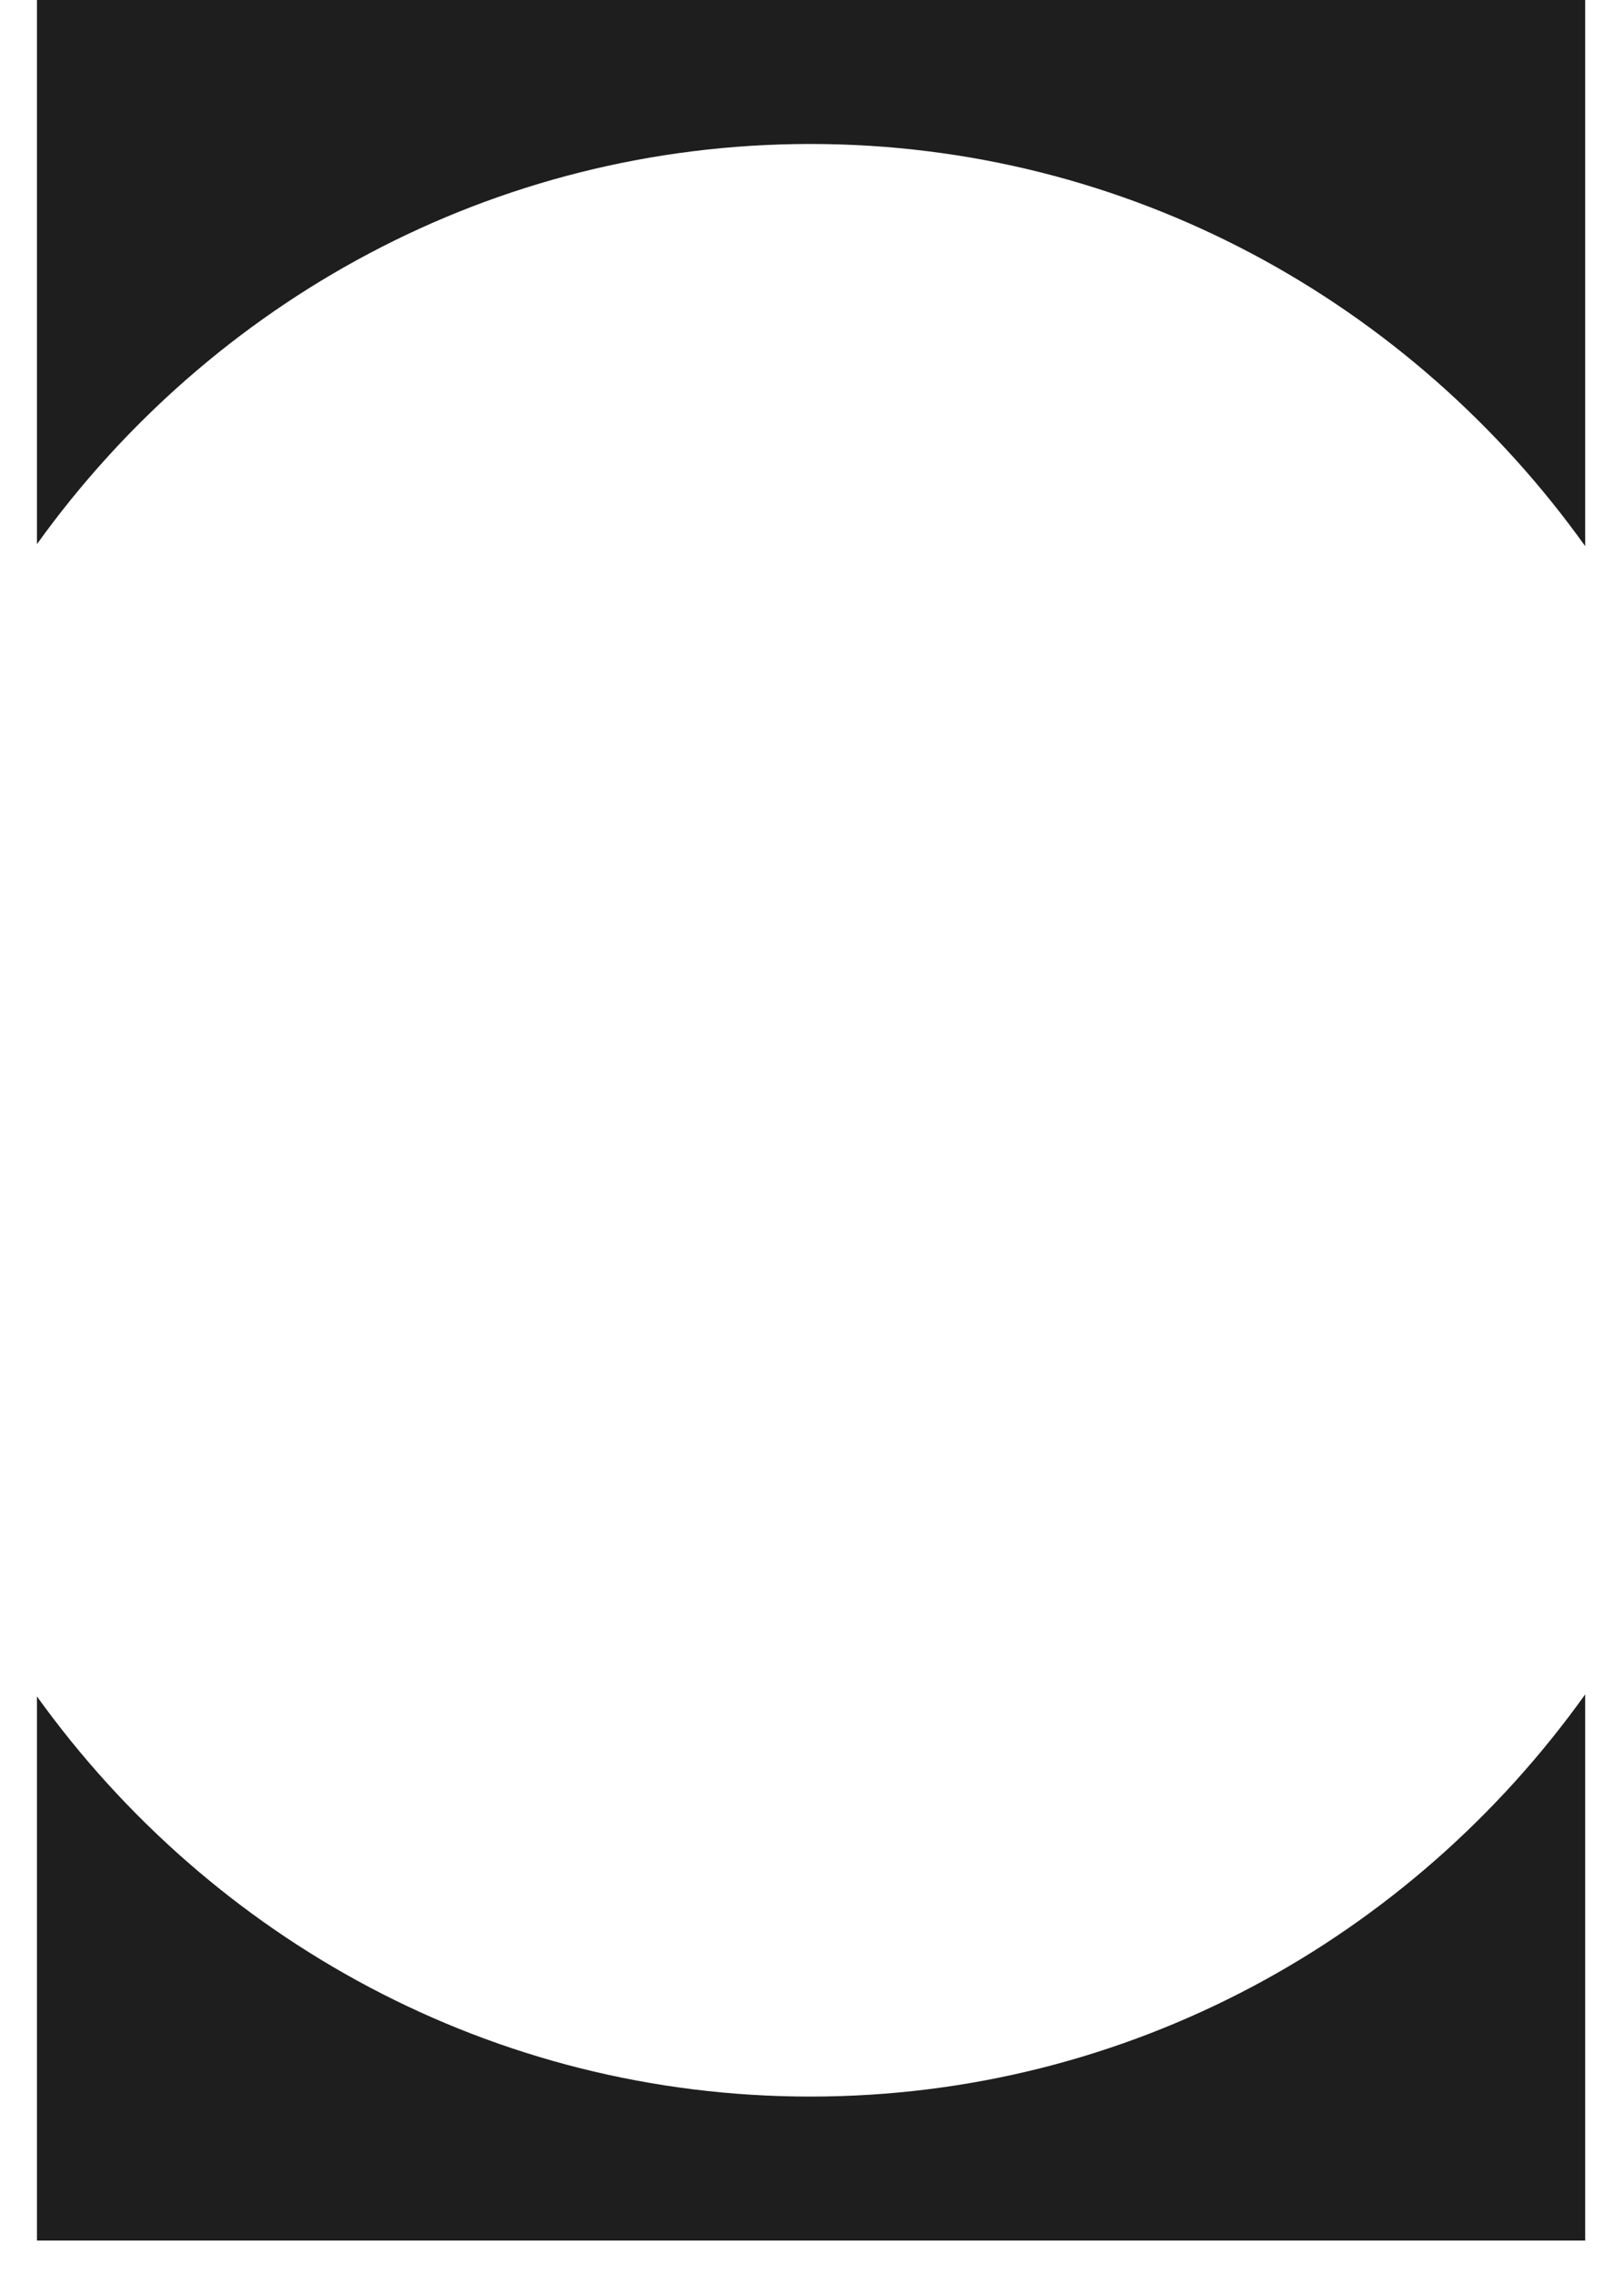 <?xml version="1.0" encoding="UTF-8"?>
<svg width="20px" height="28px" viewBox="0 0 20 28" version="1.1" xmlns="http://www.w3.org/2000/svg" xmlns:xlink="http://www.w3.org/1999/xlink">
    <title>header-logo-before</title>
    <g id="页面-1" stroke="none" stroke-width="1" fill="none" fill-rule="evenodd">
        <g id="header-logo-before" transform="translate(0.455, 0)" fill="#1E1E1E">
            <path d="M19.067,0 L0,0 L0,6.697 C2.146,3.711 5.613,1.772 9.525,1.772 C13.447,1.772 16.922,3.722 19.067,6.722 L19.067,0 Z M19.067,20.854 C16.922,23.854 13.447,25.804 9.525,25.804 C5.613,25.804 2.146,23.865 0,20.879 L0,27.576 L19.067,27.576 L19.067,20.854 Z" id="形状"></path>
        </g>
    </g>
</svg>